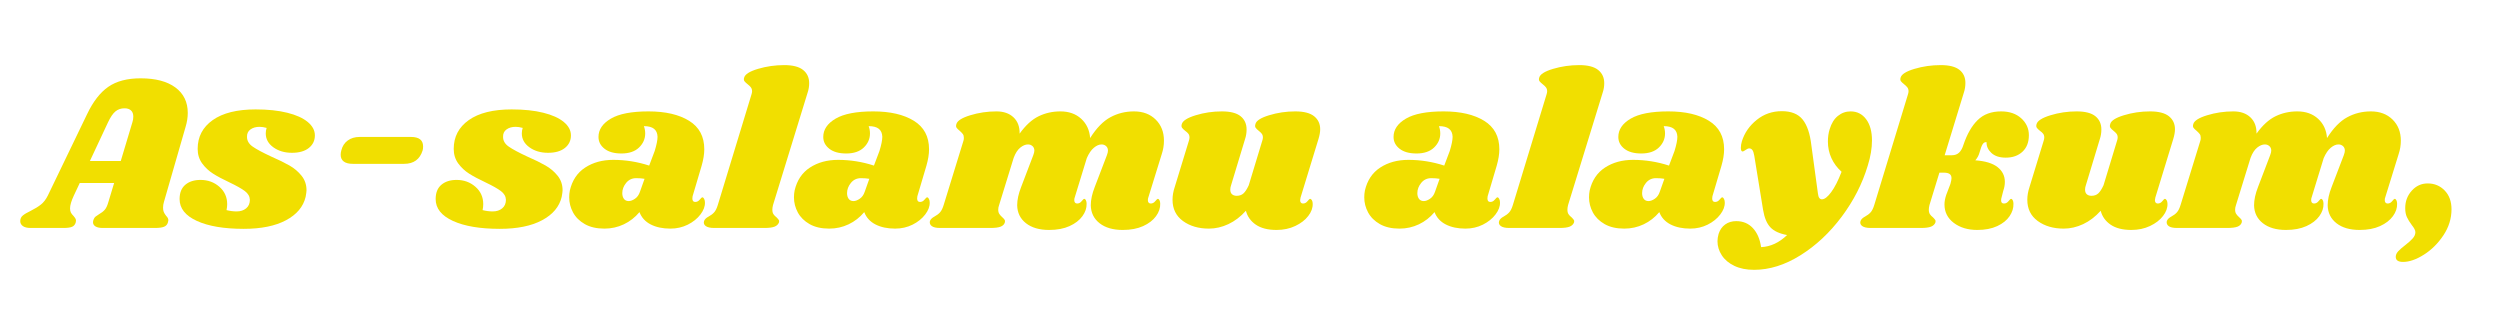 <svg xmlns="http://www.w3.org/2000/svg" xmlns:xlink="http://www.w3.org/1999/xlink" width="1600" zoomAndPan="magnify" viewBox="0 0 1200 150" height="200" preserveAspectRatio="xMidYMid meet" version="1.0"><defs><g/></defs><g fill="#f1df00" fill-opacity="1"><g transform="translate(14.063, 109.422)"><g><path d="M 64.625 -12.484 C 64.344 -11.566 64.203 -10.648 64.203 -9.734 C 64.203 -8.953 64.305 -8.297 64.516 -7.766 C 64.734 -7.242 64.961 -6.82 65.203 -6.5 C 65.453 -6.188 65.613 -5.957 65.688 -5.812 C 66.395 -5.113 66.75 -4.41 66.75 -3.703 C 66.75 -3.555 66.676 -3.203 66.531 -2.641 C 66.25 -1.648 65.629 -0.961 64.672 -0.578 C 63.723 -0.191 62.266 0 60.297 0 L 35.219 0 C 33.738 0 32.594 -0.242 31.781 -0.734 C 30.977 -1.234 30.578 -1.906 30.578 -2.75 C 30.578 -3.176 30.68 -3.633 30.891 -4.125 C 31.098 -4.688 31.395 -5.125 31.781 -5.438 C 32.176 -5.758 32.723 -6.133 33.422 -6.562 C 34.555 -7.195 35.473 -7.898 36.172 -8.672 C 36.879 -9.453 37.477 -10.723 37.969 -12.484 L 40.719 -21.578 L 24.219 -21.578 L 21.375 -15.547 C 20.164 -12.941 19.562 -10.898 19.562 -9.422 C 19.562 -8.566 19.703 -7.875 19.984 -7.344 C 20.273 -6.82 20.703 -6.281 21.266 -5.719 C 21.754 -5.145 22.086 -4.664 22.266 -4.281 C 22.441 -3.895 22.457 -3.383 22.312 -2.75 C 22.031 -1.688 21.445 -0.961 20.562 -0.578 C 19.688 -0.191 18.297 0 16.391 0 L 0.641 0 C -0.984 0 -2.219 -0.297 -3.062 -0.891 C -3.914 -1.492 -4.344 -2.289 -4.344 -3.281 C -4.344 -4.406 -3.938 -5.301 -3.125 -5.969 C -2.312 -6.645 -1.094 -7.367 0.531 -8.141 C 2.645 -9.203 4.336 -10.242 5.609 -11.266 C 6.879 -12.285 7.973 -13.711 8.891 -15.547 L 27.719 -54.578 C 30.602 -60.648 34.004 -65.039 37.922 -67.75 C 41.836 -70.469 47.004 -71.828 53.422 -71.828 C 60.609 -71.828 66.176 -70.363 70.125 -67.438 C 74.082 -64.508 76.062 -60.438 76.062 -55.219 C 76.062 -53.031 75.707 -50.773 75 -48.453 Z M 43.906 -32.156 L 49.5 -50.781 C 49.781 -51.625 49.922 -52.504 49.922 -53.422 C 49.922 -54.754 49.551 -55.754 48.812 -56.422 C 48.07 -57.098 47.035 -57.438 45.703 -57.438 C 44.004 -57.438 42.555 -56.941 41.359 -55.953 C 40.16 -54.973 38.961 -53.211 37.766 -50.672 L 29.094 -32.156 Z M 43.906 -32.156 "/></g></g></g><g fill="#f1df00" fill-opacity="1"><g transform="translate(87.892, 109.422)"><g><path d="M 34.797 -56.906 C 40.648 -56.906 45.707 -56.375 49.969 -55.312 C 54.238 -54.258 57.52 -52.781 59.812 -50.875 C 62.102 -48.977 63.25 -46.828 63.25 -44.422 C 63.25 -41.953 62.281 -39.941 60.344 -38.391 C 58.406 -36.848 55.707 -36.078 52.25 -36.078 C 48.727 -36.078 45.75 -36.957 43.312 -38.719 C 40.883 -40.477 39.672 -42.695 39.672 -45.375 C 39.672 -46.289 39.812 -47.176 40.094 -48.031 C 38.82 -48.375 37.691 -48.547 36.703 -48.547 C 34.941 -48.547 33.477 -48.125 32.312 -47.281 C 31.156 -46.438 30.609 -45.238 30.672 -43.688 C 30.672 -41.852 31.586 -40.301 33.422 -39.031 C 35.254 -37.758 38.219 -36.172 42.312 -34.266 C 45.844 -32.723 48.754 -31.297 51.047 -29.984 C 53.336 -28.68 55.273 -27.039 56.859 -25.062 C 58.441 -23.094 59.234 -20.77 59.234 -18.094 C 59.234 -17.531 59.094 -16.473 58.812 -14.922 C 57.688 -10.191 54.547 -6.453 49.391 -3.703 C 44.242 -0.953 37.477 0.422 29.094 0.422 C 19.645 0.422 12.148 -0.844 6.609 -3.375 C 1.078 -5.914 -1.688 -9.41 -1.688 -13.859 C -1.688 -16.891 -0.77 -19.18 1.062 -20.734 C 2.895 -22.285 5.328 -23.062 8.359 -23.062 C 11.879 -23.062 14.891 -21.969 17.391 -19.781 C 19.898 -17.594 21.156 -14.805 21.156 -11.422 C 21.156 -10.504 21.051 -9.551 20.844 -8.562 C 22.531 -8.145 24.148 -7.938 25.703 -7.938 C 27.535 -7.938 29.051 -8.426 30.25 -9.406 C 31.445 -10.395 32.047 -11.773 32.047 -13.547 C 31.984 -15.16 31.176 -16.551 29.625 -17.719 C 28.07 -18.883 25.602 -20.273 22.219 -21.891 C 19.039 -23.379 16.426 -24.773 14.375 -26.078 C 12.332 -27.379 10.586 -29.016 9.141 -30.984 C 7.703 -32.961 6.984 -35.289 6.984 -37.969 C 6.984 -43.758 9.395 -48.363 14.219 -51.781 C 19.051 -55.195 25.91 -56.906 34.797 -56.906 Z M 34.797 -56.906 "/></g></g></g><g fill="#f1df00" fill-opacity="1"><g transform="translate(150.616, 109.422)"><g><path d="M 13.219 -37.234 C 13.719 -39.273 14.742 -40.859 16.297 -41.984 C 17.848 -43.117 19.75 -43.688 22 -43.688 L 46.656 -43.688 C 50.531 -43.688 52.469 -42.172 52.469 -39.141 C 52.469 -38.359 52.395 -37.723 52.25 -37.234 C 50.914 -32.93 47.957 -30.781 43.375 -30.781 L 18.719 -30.781 C 16.82 -30.781 15.379 -31.148 14.391 -31.891 C 13.398 -32.629 12.906 -33.707 12.906 -35.125 C 12.906 -35.82 13.008 -36.523 13.219 -37.234 Z M 13.219 -37.234 "/></g></g></g><g fill="#f1df00" fill-opacity="1"><g transform="translate(210.801, 109.422)"><g><path d="M 34.797 -56.906 C 40.648 -56.906 45.707 -56.375 49.969 -55.312 C 54.238 -54.258 57.52 -52.781 59.812 -50.875 C 62.102 -48.977 63.25 -46.828 63.25 -44.422 C 63.25 -41.953 62.281 -39.941 60.344 -38.391 C 58.406 -36.848 55.707 -36.078 52.25 -36.078 C 48.727 -36.078 45.75 -36.957 43.312 -38.719 C 40.883 -40.477 39.672 -42.695 39.672 -45.375 C 39.672 -46.289 39.812 -47.176 40.094 -48.031 C 38.82 -48.375 37.691 -48.547 36.703 -48.547 C 34.941 -48.547 33.477 -48.125 32.312 -47.281 C 31.156 -46.438 30.609 -45.238 30.672 -43.688 C 30.672 -41.852 31.586 -40.301 33.422 -39.031 C 35.254 -37.758 38.219 -36.172 42.312 -34.266 C 45.844 -32.723 48.754 -31.297 51.047 -29.984 C 53.336 -28.68 55.273 -27.039 56.859 -25.062 C 58.441 -23.094 59.234 -20.77 59.234 -18.094 C 59.234 -17.531 59.094 -16.473 58.812 -14.922 C 57.688 -10.191 54.547 -6.453 49.391 -3.703 C 44.242 -0.953 37.477 0.422 29.094 0.422 C 19.645 0.422 12.148 -0.844 6.609 -3.375 C 1.078 -5.914 -1.688 -9.41 -1.688 -13.859 C -1.688 -16.891 -0.77 -19.18 1.062 -20.734 C 2.895 -22.285 5.328 -23.062 8.359 -23.062 C 11.879 -23.062 14.891 -21.969 17.391 -19.781 C 19.898 -17.594 21.156 -14.805 21.156 -11.422 C 21.156 -10.504 21.051 -9.551 20.844 -8.562 C 22.531 -8.145 24.148 -7.938 25.703 -7.938 C 27.535 -7.938 29.051 -8.426 30.25 -9.406 C 31.445 -10.395 32.047 -11.773 32.047 -13.547 C 31.984 -15.16 31.176 -16.551 29.625 -17.719 C 28.07 -18.883 25.602 -20.273 22.219 -21.891 C 19.039 -23.379 16.426 -24.773 14.375 -26.078 C 12.332 -27.379 10.586 -29.016 9.141 -30.984 C 7.703 -32.961 6.984 -35.289 6.984 -37.969 C 6.984 -43.758 9.395 -48.363 14.219 -51.781 C 19.051 -55.195 25.91 -56.906 34.797 -56.906 Z M 34.797 -56.906 "/></g></g></g><g fill="#f1df00" fill-opacity="1"><g transform="translate(273.525, 109.422)"><g><path d="M 37.766 -55.953 C 45.867 -55.953 52.352 -54.453 57.219 -51.453 C 62.094 -48.461 64.531 -43.898 64.531 -37.766 C 64.531 -35.43 64.102 -32.785 63.25 -29.828 L 58.922 -15.234 C 58.848 -14.953 58.812 -14.598 58.812 -14.172 C 58.812 -13.047 59.27 -12.484 60.188 -12.484 C 61.031 -12.484 61.75 -12.852 62.344 -13.594 C 62.945 -14.332 63.359 -14.703 63.578 -14.703 C 63.93 -14.703 64.227 -14.453 64.469 -13.953 C 64.719 -13.461 64.844 -12.898 64.844 -12.266 C 64.914 -10.367 64.191 -8.43 62.672 -6.453 C 61.16 -4.473 59.133 -2.848 56.594 -1.578 C 54.051 -0.316 51.266 0.312 48.234 0.312 C 44.566 0.312 41.426 -0.352 38.812 -1.688 C 36.207 -3.031 34.41 -5.004 33.422 -7.609 C 31.305 -5.078 28.801 -3.125 25.906 -1.75 C 23.02 -0.375 19.922 0.312 16.609 0.312 C 12.867 0.312 9.727 -0.406 7.188 -1.844 C 4.656 -3.289 2.77 -5.16 1.531 -7.453 C 0.301 -9.742 -0.312 -12.16 -0.312 -14.703 C -0.312 -15.828 -0.207 -16.922 0 -17.984 C 1.125 -22.848 3.57 -26.516 7.344 -28.984 C 11.125 -31.453 15.625 -32.688 20.844 -32.688 C 26.695 -32.688 32.441 -31.77 38.078 -29.938 L 40.719 -36.922 C 41.633 -39.879 42.094 -42.172 42.094 -43.797 C 42.031 -45.484 41.469 -46.75 40.406 -47.594 C 39.352 -48.445 37.734 -48.875 35.547 -48.875 C 35.961 -47.738 36.172 -46.57 36.172 -45.375 C 36.172 -42.77 35.18 -40.516 33.203 -38.609 C 31.234 -36.703 28.414 -35.75 24.75 -35.75 C 21.289 -35.75 18.594 -36.504 16.656 -38.016 C 14.719 -39.535 13.75 -41.426 13.75 -43.688 C 13.75 -47.219 15.723 -50.145 19.672 -52.469 C 23.617 -54.789 29.648 -55.953 37.766 -55.953 Z M 31.844 -23.906 C 29.863 -23.906 28.254 -23.145 27.016 -21.625 C 25.785 -20.113 25.172 -18.477 25.172 -16.719 C 25.172 -15.582 25.438 -14.66 25.969 -13.953 C 26.5 -13.254 27.258 -12.906 28.25 -12.906 C 29.164 -12.906 30.164 -13.273 31.25 -14.016 C 32.344 -14.754 33.141 -15.863 33.641 -17.344 L 35.859 -23.594 C 34.66 -23.801 33.32 -23.906 31.844 -23.906 Z M 31.844 -23.906 "/></g></g></g><g fill="#f1df00" fill-opacity="1"><g transform="translate(342.701, 109.422)"><g><path d="M 33.75 -78.172 C 37.832 -78.172 40.844 -77.395 42.781 -75.844 C 44.727 -74.289 45.703 -72.176 45.703 -69.5 C 45.703 -67.945 45.453 -66.43 44.953 -64.953 L 28.344 -11 C 28.133 -10.156 28.031 -9.414 28.031 -8.781 C 28.031 -7.863 28.207 -7.141 28.562 -6.609 C 28.914 -6.078 29.41 -5.566 30.047 -5.078 C 30.535 -4.586 30.883 -4.18 31.094 -3.859 C 31.312 -3.547 31.348 -3.141 31.203 -2.641 C 30.848 -1.723 30.141 -1.051 29.078 -0.625 C 28.023 -0.207 26.406 0 24.219 0 L 0.109 0 C -1.723 0 -3.062 -0.297 -3.906 -0.891 C -4.758 -1.492 -5.047 -2.289 -4.766 -3.281 C -4.484 -4.125 -3.738 -4.863 -2.531 -5.5 C -1.477 -6.062 -0.602 -6.727 0.094 -7.5 C 0.801 -8.281 1.406 -9.52 1.906 -11.219 L 17.984 -64 C 18.191 -64.633 18.297 -65.16 18.297 -65.578 C 18.297 -66.359 18.102 -66.992 17.719 -67.484 C 17.332 -67.984 16.82 -68.477 16.188 -68.969 C 15.477 -69.531 14.961 -70.02 14.641 -70.438 C 14.328 -70.863 14.273 -71.43 14.484 -72.141 C 14.91 -73.766 17.133 -75.176 21.156 -76.375 C 25.176 -77.57 29.375 -78.172 33.75 -78.172 Z M 33.75 -78.172 "/></g></g></g><g fill="#f1df00" fill-opacity="1"><g transform="translate(381.414, 109.422)"><g><path d="M 37.766 -55.953 C 45.867 -55.953 52.352 -54.453 57.219 -51.453 C 62.094 -48.461 64.531 -43.898 64.531 -37.766 C 64.531 -35.43 64.102 -32.785 63.25 -29.828 L 58.922 -15.234 C 58.848 -14.953 58.812 -14.598 58.812 -14.172 C 58.812 -13.047 59.27 -12.484 60.188 -12.484 C 61.031 -12.484 61.75 -12.852 62.344 -13.594 C 62.945 -14.332 63.359 -14.703 63.578 -14.703 C 63.93 -14.703 64.227 -14.453 64.469 -13.953 C 64.719 -13.461 64.844 -12.898 64.844 -12.266 C 64.914 -10.367 64.191 -8.43 62.672 -6.453 C 61.16 -4.473 59.133 -2.848 56.594 -1.578 C 54.051 -0.316 51.266 0.312 48.234 0.312 C 44.566 0.312 41.426 -0.352 38.812 -1.688 C 36.207 -3.031 34.41 -5.004 33.422 -7.609 C 31.305 -5.078 28.801 -3.125 25.906 -1.75 C 23.02 -0.375 19.922 0.312 16.609 0.312 C 12.867 0.312 9.727 -0.406 7.188 -1.844 C 4.656 -3.289 2.77 -5.16 1.531 -7.453 C 0.301 -9.742 -0.312 -12.16 -0.312 -14.703 C -0.312 -15.828 -0.207 -16.922 0 -17.984 C 1.125 -22.848 3.57 -26.516 7.344 -28.984 C 11.125 -31.453 15.625 -32.688 20.844 -32.688 C 26.695 -32.688 32.441 -31.77 38.078 -29.938 L 40.719 -36.922 C 41.633 -39.879 42.094 -42.172 42.094 -43.797 C 42.031 -45.484 41.469 -46.75 40.406 -47.594 C 39.352 -48.445 37.734 -48.875 35.547 -48.875 C 35.961 -47.738 36.172 -46.57 36.172 -45.375 C 36.172 -42.77 35.18 -40.516 33.203 -38.609 C 31.234 -36.703 28.414 -35.75 24.75 -35.75 C 21.289 -35.75 18.594 -36.504 16.656 -38.016 C 14.719 -39.535 13.75 -41.426 13.75 -43.688 C 13.75 -47.219 15.723 -50.145 19.672 -52.469 C 23.617 -54.789 29.648 -55.953 37.766 -55.953 Z M 31.844 -23.906 C 29.863 -23.906 28.254 -23.145 27.016 -21.625 C 25.785 -20.113 25.172 -18.477 25.172 -16.719 C 25.172 -15.582 25.438 -14.66 25.969 -13.953 C 26.5 -13.254 27.258 -12.906 28.25 -12.906 C 29.164 -12.906 30.164 -13.273 31.25 -14.016 C 32.344 -14.754 33.141 -15.863 33.641 -17.344 L 35.859 -23.594 C 34.66 -23.801 33.32 -23.906 31.844 -23.906 Z M 31.844 -23.906 "/></g></g></g><g fill="#f1df00" fill-opacity="1"><g transform="translate(450.589, 109.422)"><g><path d="M 100.594 -14.594 C 100.457 -14.312 100.391 -13.891 100.391 -13.328 C 100.391 -12.836 100.508 -12.445 100.75 -12.156 C 101 -11.875 101.336 -11.734 101.766 -11.734 C 102.609 -11.734 103.328 -12.102 103.922 -12.844 C 104.523 -13.594 104.93 -13.969 105.141 -13.969 C 105.492 -13.969 105.773 -13.738 105.984 -13.281 C 106.203 -12.82 106.312 -12.273 106.312 -11.641 C 106.383 -9.586 105.711 -7.594 104.297 -5.656 C 102.891 -3.719 100.828 -2.129 98.109 -0.891 C 95.398 0.336 92.141 0.953 88.328 0.953 C 83.672 0.953 79.969 -0.117 77.219 -2.266 C 74.469 -4.422 73.055 -7.297 72.984 -10.891 C 72.984 -13.504 73.617 -16.43 74.891 -19.672 L 80.719 -34.906 C 81.062 -35.82 81.234 -36.562 81.234 -37.125 C 81.234 -38.039 80.93 -38.766 80.328 -39.297 C 79.734 -39.828 79.016 -40.094 78.172 -40.094 C 76.973 -40.094 75.738 -39.562 74.469 -38.5 C 73.195 -37.445 72.066 -35.789 71.078 -33.531 L 65.266 -14.594 C 65.129 -14.312 65.062 -13.891 65.062 -13.328 C 65.062 -12.836 65.18 -12.445 65.422 -12.156 C 65.672 -11.875 66.008 -11.734 66.438 -11.734 C 67.281 -11.734 68 -12.102 68.594 -12.844 C 69.195 -13.594 69.602 -13.969 69.812 -13.969 C 70.164 -13.969 70.445 -13.738 70.656 -13.281 C 70.875 -12.82 70.984 -12.273 70.984 -11.641 C 71.047 -9.586 70.375 -7.594 68.969 -5.656 C 67.562 -3.719 65.5 -2.129 62.781 -0.891 C 60.062 0.336 56.801 0.953 53 0.953 C 48.344 0.953 44.641 -0.117 41.891 -2.266 C 39.141 -4.422 37.727 -7.297 37.656 -10.891 C 37.656 -13.504 38.289 -16.43 39.562 -19.672 L 45.375 -34.906 C 45.727 -35.82 45.906 -36.562 45.906 -37.125 C 45.906 -38.039 45.602 -38.766 45 -39.297 C 44.406 -39.828 43.688 -40.094 42.844 -40.094 C 41.645 -40.094 40.41 -39.582 39.141 -38.562 C 37.867 -37.539 36.812 -35.898 35.969 -33.641 L 28.984 -11 C 28.703 -10.227 28.562 -9.488 28.562 -8.781 C 28.562 -7.938 28.738 -7.25 29.094 -6.719 C 29.445 -6.188 29.941 -5.641 30.578 -5.078 C 31.066 -4.648 31.414 -4.258 31.625 -3.906 C 31.844 -3.562 31.879 -3.141 31.734 -2.641 C 31.453 -1.723 30.781 -1.051 29.719 -0.625 C 28.664 -0.207 27.008 0 24.75 0 L 0.641 0 C -1.191 0 -2.516 -0.297 -3.328 -0.891 C -4.141 -1.492 -4.441 -2.289 -4.234 -3.281 C -3.953 -4.125 -3.211 -4.863 -2.016 -5.5 C -0.953 -6.062 -0.07 -6.727 0.625 -7.5 C 1.332 -8.281 1.938 -9.52 2.438 -11.219 L 11.844 -41.781 C 11.988 -42.133 12.062 -42.629 12.062 -43.266 C 12.062 -44.035 11.898 -44.633 11.578 -45.062 C 11.266 -45.488 10.754 -46.02 10.047 -46.656 C 9.336 -47.219 8.844 -47.707 8.562 -48.125 C 8.281 -48.551 8.25 -49.117 8.469 -49.828 C 8.883 -51.441 11.102 -52.863 15.125 -54.094 C 19.145 -55.332 23.344 -55.953 27.719 -55.953 C 31.164 -55.953 33.895 -55 35.906 -53.094 C 37.914 -51.195 38.891 -48.594 38.828 -45.281 C 41.711 -49.289 44.758 -52.07 47.969 -53.625 C 51.176 -55.176 54.648 -55.953 58.391 -55.953 C 62.484 -55.953 65.816 -54.77 68.391 -52.406 C 70.961 -50.051 72.391 -46.969 72.672 -43.156 C 75.703 -47.957 78.945 -51.289 82.406 -53.156 C 85.863 -55.02 89.633 -55.953 93.719 -55.953 C 98.02 -55.953 101.492 -54.645 104.141 -52.031 C 106.785 -49.426 108.109 -46.047 108.109 -41.891 C 108.109 -39.703 107.754 -37.551 107.047 -35.438 Z M 100.594 -14.594 "/></g></g></g><g fill="#f1df00" fill-opacity="1"><g transform="translate(561.44, 109.422)"><g><path d="M 62.828 -14.594 C 62.691 -14.031 62.625 -13.609 62.625 -13.328 C 62.625 -12.836 62.742 -12.445 62.984 -12.156 C 63.234 -11.875 63.57 -11.734 64 -11.734 C 64.844 -11.734 65.562 -12.102 66.156 -12.844 C 66.758 -13.594 67.164 -13.969 67.375 -13.969 C 67.727 -13.969 68.031 -13.738 68.281 -13.281 C 68.531 -12.82 68.656 -12.273 68.656 -11.641 C 68.727 -9.66 68.02 -7.703 66.531 -5.766 C 65.051 -3.828 62.973 -2.223 60.297 -0.953 C 57.617 0.316 54.617 0.953 51.297 0.953 C 47.141 0.953 43.828 0.109 41.359 -1.578 C 38.891 -3.273 37.301 -5.5 36.594 -8.25 C 34.062 -5.426 31.258 -3.289 28.188 -1.844 C 25.125 -0.406 22.004 0.312 18.828 0.312 C 13.891 0.312 9.742 -0.898 6.391 -3.328 C 3.047 -5.766 1.375 -9.172 1.375 -13.547 C 1.375 -15.516 1.727 -17.555 2.438 -19.672 L 9.203 -41.781 C 9.41 -42.414 9.516 -42.945 9.516 -43.375 C 9.516 -44.145 9.336 -44.758 8.984 -45.219 C 8.641 -45.676 8.113 -46.156 7.406 -46.656 C 6.695 -47.219 6.203 -47.707 5.922 -48.125 C 5.641 -48.551 5.602 -49.117 5.812 -49.828 C 6.238 -51.441 8.461 -52.863 12.484 -54.094 C 16.504 -55.332 20.695 -55.953 25.062 -55.953 C 29.156 -55.953 32.156 -55.176 34.062 -53.625 C 35.969 -52.07 36.922 -49.957 36.922 -47.281 C 36.922 -45.656 36.672 -44.102 36.172 -42.625 L 29.516 -20.625 C 29.234 -19.852 29.094 -19.113 29.094 -18.406 C 29.094 -17.414 29.375 -16.672 29.938 -16.172 C 30.5 -15.68 31.238 -15.438 32.156 -15.438 C 33.5 -15.438 34.594 -15.82 35.438 -16.594 C 36.281 -17.375 37.125 -18.68 37.969 -20.516 L 44.422 -41.781 C 44.641 -42.414 44.75 -42.945 44.75 -43.375 C 44.75 -44.145 44.57 -44.758 44.219 -45.219 C 43.863 -45.676 43.367 -46.156 42.734 -46.656 C 42.023 -47.219 41.531 -47.707 41.25 -48.125 C 40.969 -48.551 40.938 -49.117 41.156 -49.828 C 41.5 -51.441 43.68 -52.863 47.703 -54.094 C 51.723 -55.332 55.922 -55.953 60.297 -55.953 C 64.391 -55.953 67.406 -55.176 69.344 -53.625 C 71.281 -52.07 72.25 -49.992 72.25 -47.391 C 72.25 -46.047 71.969 -44.457 71.406 -42.625 Z M 62.828 -14.594 "/></g></g></g><g fill="#f1df00" fill-opacity="1"><g transform="translate(655.155, 109.422)"><g><path d="M 37.766 -55.953 C 45.867 -55.953 52.352 -54.453 57.219 -51.453 C 62.094 -48.461 64.531 -43.898 64.531 -37.766 C 64.531 -35.43 64.102 -32.785 63.25 -29.828 L 58.922 -15.234 C 58.848 -14.953 58.812 -14.598 58.812 -14.172 C 58.812 -13.047 59.27 -12.484 60.188 -12.484 C 61.031 -12.484 61.75 -12.852 62.344 -13.594 C 62.945 -14.332 63.359 -14.703 63.578 -14.703 C 63.93 -14.703 64.227 -14.453 64.469 -13.953 C 64.719 -13.461 64.844 -12.898 64.844 -12.266 C 64.914 -10.367 64.191 -8.43 62.672 -6.453 C 61.16 -4.473 59.133 -2.848 56.594 -1.578 C 54.051 -0.316 51.266 0.312 48.234 0.312 C 44.566 0.312 41.426 -0.352 38.812 -1.688 C 36.207 -3.031 34.41 -5.004 33.422 -7.609 C 31.305 -5.078 28.801 -3.125 25.906 -1.75 C 23.02 -0.375 19.922 0.312 16.609 0.312 C 12.867 0.312 9.727 -0.406 7.188 -1.844 C 4.656 -3.289 2.77 -5.16 1.531 -7.453 C 0.301 -9.742 -0.312 -12.16 -0.312 -14.703 C -0.312 -15.828 -0.207 -16.922 0 -17.984 C 1.125 -22.848 3.57 -26.516 7.344 -28.984 C 11.125 -31.453 15.625 -32.688 20.844 -32.688 C 26.695 -32.688 32.441 -31.77 38.078 -29.938 L 40.719 -36.922 C 41.633 -39.879 42.094 -42.172 42.094 -43.797 C 42.031 -45.484 41.469 -46.75 40.406 -47.594 C 39.352 -48.445 37.734 -48.875 35.547 -48.875 C 35.961 -47.738 36.172 -46.57 36.172 -45.375 C 36.172 -42.77 35.18 -40.516 33.203 -38.609 C 31.234 -36.703 28.414 -35.75 24.75 -35.75 C 21.289 -35.75 18.594 -36.504 16.656 -38.016 C 14.719 -39.535 13.75 -41.426 13.75 -43.688 C 13.75 -47.219 15.723 -50.145 19.672 -52.469 C 23.617 -54.789 29.648 -55.953 37.766 -55.953 Z M 31.844 -23.906 C 29.863 -23.906 28.254 -23.145 27.016 -21.625 C 25.785 -20.113 25.172 -18.477 25.172 -16.719 C 25.172 -15.582 25.438 -14.66 25.969 -13.953 C 26.5 -13.254 27.258 -12.906 28.25 -12.906 C 29.164 -12.906 30.164 -13.273 31.25 -14.016 C 32.344 -14.754 33.141 -15.863 33.641 -17.344 L 35.859 -23.594 C 34.66 -23.801 33.32 -23.906 31.844 -23.906 Z M 31.844 -23.906 "/></g></g></g><g fill="#f1df00" fill-opacity="1"><g transform="translate(724.331, 109.422)"><g><path d="M 33.75 -78.172 C 37.832 -78.172 40.844 -77.395 42.781 -75.844 C 44.727 -74.289 45.703 -72.176 45.703 -69.5 C 45.703 -67.945 45.453 -66.43 44.953 -64.953 L 28.344 -11 C 28.133 -10.156 28.031 -9.414 28.031 -8.781 C 28.031 -7.863 28.207 -7.141 28.562 -6.609 C 28.914 -6.078 29.41 -5.566 30.047 -5.078 C 30.535 -4.586 30.883 -4.18 31.094 -3.859 C 31.312 -3.547 31.348 -3.141 31.203 -2.641 C 30.848 -1.723 30.141 -1.051 29.078 -0.625 C 28.023 -0.207 26.406 0 24.219 0 L 0.109 0 C -1.723 0 -3.062 -0.297 -3.906 -0.891 C -4.758 -1.492 -5.047 -2.289 -4.766 -3.281 C -4.484 -4.125 -3.738 -4.863 -2.531 -5.5 C -1.477 -6.062 -0.602 -6.727 0.094 -7.5 C 0.801 -8.281 1.406 -9.52 1.906 -11.219 L 17.984 -64 C 18.191 -64.633 18.297 -65.16 18.297 -65.578 C 18.297 -66.359 18.102 -66.992 17.719 -67.484 C 17.332 -67.984 16.82 -68.477 16.188 -68.969 C 15.477 -69.531 14.961 -70.02 14.641 -70.438 C 14.328 -70.863 14.273 -71.43 14.484 -72.141 C 14.91 -73.766 17.133 -75.176 21.156 -76.375 C 25.176 -77.57 29.375 -78.172 33.75 -78.172 Z M 33.75 -78.172 "/></g></g></g><g fill="#f1df00" fill-opacity="1"><g transform="translate(763.044, 109.422)"><g><path d="M 37.766 -55.953 C 45.867 -55.953 52.352 -54.453 57.219 -51.453 C 62.094 -48.461 64.531 -43.898 64.531 -37.766 C 64.531 -35.43 64.102 -32.785 63.25 -29.828 L 58.922 -15.234 C 58.848 -14.953 58.812 -14.598 58.812 -14.172 C 58.812 -13.047 59.27 -12.484 60.188 -12.484 C 61.031 -12.484 61.75 -12.852 62.344 -13.594 C 62.945 -14.332 63.359 -14.703 63.578 -14.703 C 63.93 -14.703 64.227 -14.453 64.469 -13.953 C 64.719 -13.461 64.844 -12.898 64.844 -12.266 C 64.914 -10.367 64.191 -8.43 62.672 -6.453 C 61.16 -4.473 59.133 -2.848 56.594 -1.578 C 54.051 -0.316 51.266 0.312 48.234 0.312 C 44.566 0.312 41.426 -0.352 38.812 -1.688 C 36.207 -3.031 34.41 -5.004 33.422 -7.609 C 31.305 -5.078 28.801 -3.125 25.906 -1.75 C 23.02 -0.375 19.922 0.312 16.609 0.312 C 12.867 0.312 9.727 -0.406 7.188 -1.844 C 4.656 -3.289 2.77 -5.16 1.531 -7.453 C 0.301 -9.742 -0.312 -12.16 -0.312 -14.703 C -0.312 -15.828 -0.207 -16.922 0 -17.984 C 1.125 -22.848 3.57 -26.516 7.344 -28.984 C 11.125 -31.453 15.625 -32.688 20.844 -32.688 C 26.695 -32.688 32.441 -31.77 38.078 -29.938 L 40.719 -36.922 C 41.633 -39.879 42.094 -42.172 42.094 -43.797 C 42.031 -45.484 41.469 -46.75 40.406 -47.594 C 39.352 -48.445 37.734 -48.875 35.547 -48.875 C 35.961 -47.738 36.172 -46.57 36.172 -45.375 C 36.172 -42.77 35.18 -40.516 33.203 -38.609 C 31.234 -36.703 28.414 -35.75 24.75 -35.75 C 21.289 -35.75 18.594 -36.504 16.656 -38.016 C 14.719 -39.535 13.75 -41.426 13.75 -43.688 C 13.75 -47.219 15.723 -50.145 19.672 -52.469 C 23.617 -54.789 29.648 -55.953 37.766 -55.953 Z M 31.844 -23.906 C 29.863 -23.906 28.254 -23.145 27.016 -21.625 C 25.785 -20.113 25.172 -18.477 25.172 -16.719 C 25.172 -15.582 25.438 -14.66 25.969 -13.953 C 26.5 -13.254 27.258 -12.906 28.25 -12.906 C 29.164 -12.906 30.164 -13.273 31.25 -14.016 C 32.344 -14.754 33.141 -15.863 33.641 -17.344 L 35.859 -23.594 C 34.66 -23.801 33.32 -23.906 31.844 -23.906 Z M 31.844 -23.906 "/></g></g></g><g fill="#f1df00" fill-opacity="1"><g transform="translate(832.22, 109.422)"><g><path d="M 56.062 -55.953 C 59.164 -55.953 61.648 -54.703 63.516 -52.203 C 65.391 -49.703 66.328 -46.301 66.328 -42 C 66.328 -38.258 65.656 -34.238 64.312 -29.938 C 61.707 -21.258 57.531 -13.078 51.781 -5.391 C 46.031 2.297 39.438 8.461 32 13.109 C 24.562 17.766 17.141 20.094 9.734 20.094 C 6.066 20.094 2.91 19.457 0.266 18.188 C -2.379 16.926 -4.391 15.234 -5.766 13.109 C -7.141 10.992 -7.828 8.738 -7.828 6.344 C -7.828 5.289 -7.648 4.129 -7.297 2.859 C -6.66 0.879 -5.602 -0.633 -4.125 -1.688 C -2.645 -2.75 -0.883 -3.281 1.156 -3.281 C 4.406 -3.281 7.066 -2.172 9.141 0.047 C 11.223 2.273 12.547 5.328 13.109 9.203 C 17.629 8.992 21.789 7.055 25.594 3.391 C 22 2.754 19.336 1.535 17.609 -0.266 C 15.879 -2.066 14.695 -4.867 14.062 -8.672 L 9.844 -34.594 C 9.625 -35.926 9.32 -36.859 8.938 -37.391 C 8.551 -37.922 8.039 -38.188 7.406 -38.188 C 6.914 -38.188 6.332 -37.938 5.656 -37.438 C 4.988 -36.945 4.516 -36.703 4.234 -36.703 C 3.672 -36.703 3.391 -37.301 3.391 -38.5 C 3.391 -39.488 3.562 -40.547 3.906 -41.672 C 5.176 -45.691 7.539 -49.094 11 -51.875 C 14.457 -54.664 18.477 -56.062 23.062 -56.062 C 27.57 -56.062 30.898 -54.723 33.047 -52.047 C 35.203 -49.367 36.598 -45.242 37.234 -39.672 L 40.406 -16.391 C 40.613 -14.629 41.25 -13.75 42.312 -13.75 C 43.582 -13.75 45.062 -14.895 46.75 -17.188 C 48.445 -19.477 50.109 -22.738 51.734 -26.969 C 49.609 -28.875 47.984 -31.062 46.859 -33.531 C 45.734 -36 45.172 -38.645 45.172 -41.469 C 45.172 -43.656 45.453 -45.629 46.016 -47.391 C 46.859 -50.211 48.176 -52.344 49.969 -53.781 C 51.77 -55.227 53.801 -55.953 56.062 -55.953 Z M 56.062 -55.953 "/></g></g></g><g fill="#f1df00" fill-opacity="1"><g transform="translate(897.8, 109.422)"><g><path d="M 62.734 -55.953 C 66.754 -55.953 69.977 -54.844 72.406 -52.625 C 74.844 -50.406 76.062 -47.707 76.062 -44.531 C 76.062 -41.145 75.035 -38.5 72.984 -36.594 C 70.941 -34.695 68.266 -33.75 64.953 -33.75 C 61.984 -33.75 59.688 -34.504 58.062 -36.016 C 56.445 -37.535 55.676 -39.25 55.75 -41.156 C 55.039 -41.289 54.438 -41.004 53.938 -40.297 C 53.445 -39.598 52.922 -38.223 52.359 -36.172 C 52.004 -34.836 51.336 -33.602 50.359 -32.469 C 55.148 -32.125 58.707 -31.035 61.031 -29.203 C 63.363 -27.367 64.531 -25.004 64.531 -22.109 C 64.531 -20.703 64.281 -19.289 63.781 -17.875 L 62.938 -14.594 C 62.801 -14.238 62.734 -13.781 62.734 -13.219 C 62.734 -12.227 63.191 -11.734 64.109 -11.734 C 64.953 -11.734 65.672 -12.102 66.266 -12.844 C 66.867 -13.594 67.273 -13.969 67.484 -13.969 C 67.836 -13.969 68.117 -13.738 68.328 -13.281 C 68.547 -12.82 68.656 -12.273 68.656 -11.641 C 68.727 -9.586 68.109 -7.594 66.797 -5.656 C 65.492 -3.719 63.52 -2.129 60.875 -0.891 C 58.227 0.336 55.035 0.953 51.297 0.953 C 46.785 0.953 43.031 -0.172 40.031 -2.422 C 37.039 -4.68 35.547 -7.645 35.547 -11.312 C 35.547 -12.656 35.828 -14.176 36.391 -15.875 L 38.406 -21.156 C 38.75 -22.426 38.922 -23.344 38.922 -23.906 C 38.922 -24.82 38.617 -25.488 38.016 -25.906 C 37.422 -26.332 36.488 -26.547 35.219 -26.547 L 33.109 -26.547 L 28.344 -11 C 28.133 -10.156 28.031 -9.414 28.031 -8.781 C 28.031 -7.863 28.207 -7.141 28.562 -6.609 C 28.914 -6.078 29.41 -5.566 30.047 -5.078 C 30.535 -4.586 30.883 -4.18 31.094 -3.859 C 31.312 -3.547 31.348 -3.141 31.203 -2.641 C 30.848 -1.723 30.141 -1.051 29.078 -0.625 C 28.023 -0.207 26.406 0 24.219 0 L 0.109 0 C -1.723 0 -3.062 -0.297 -3.906 -0.891 C -4.758 -1.492 -5.047 -2.289 -4.766 -3.281 C -4.484 -4.125 -3.738 -4.863 -2.531 -5.5 C -1.477 -6.062 -0.602 -6.727 0.094 -7.5 C 0.801 -8.281 1.406 -9.52 1.906 -11.219 L 17.984 -64 C 18.191 -64.633 18.297 -65.16 18.297 -65.578 C 18.297 -66.359 18.102 -66.992 17.719 -67.484 C 17.332 -67.984 16.82 -68.477 16.188 -68.969 C 15.477 -69.531 14.961 -70.02 14.641 -70.438 C 14.328 -70.863 14.273 -71.43 14.484 -72.141 C 14.91 -73.766 17.133 -75.176 21.156 -76.375 C 25.176 -77.57 29.375 -78.172 33.75 -78.172 C 37.832 -78.172 40.828 -77.41 42.734 -75.891 C 44.641 -74.379 45.594 -72.285 45.594 -69.609 C 45.594 -67.984 45.344 -66.43 44.844 -64.953 L 35.641 -34.906 L 39.141 -34.906 C 40.547 -34.906 41.691 -35.328 42.578 -36.172 C 43.461 -37.023 44.148 -38.258 44.641 -39.875 C 46.398 -45.094 48.691 -49.078 51.516 -51.828 C 54.336 -54.578 58.078 -55.953 62.734 -55.953 Z M 62.734 -55.953 "/></g></g></g><g fill="#f1df00" fill-opacity="1"><g transform="translate(971.735, 109.422)"><g><path d="M 62.828 -14.594 C 62.691 -14.031 62.625 -13.609 62.625 -13.328 C 62.625 -12.836 62.742 -12.445 62.984 -12.156 C 63.234 -11.875 63.57 -11.734 64 -11.734 C 64.844 -11.734 65.562 -12.102 66.156 -12.844 C 66.758 -13.594 67.164 -13.969 67.375 -13.969 C 67.727 -13.969 68.031 -13.738 68.281 -13.281 C 68.531 -12.82 68.656 -12.273 68.656 -11.641 C 68.727 -9.66 68.02 -7.703 66.531 -5.766 C 65.051 -3.828 62.973 -2.223 60.297 -0.953 C 57.617 0.316 54.617 0.953 51.297 0.953 C 47.141 0.953 43.828 0.109 41.359 -1.578 C 38.891 -3.273 37.301 -5.5 36.594 -8.25 C 34.062 -5.426 31.258 -3.289 28.188 -1.844 C 25.125 -0.406 22.004 0.312 18.828 0.312 C 13.891 0.312 9.742 -0.898 6.391 -3.328 C 3.047 -5.766 1.375 -9.172 1.375 -13.547 C 1.375 -15.516 1.727 -17.555 2.438 -19.672 L 9.203 -41.781 C 9.41 -42.414 9.516 -42.945 9.516 -43.375 C 9.516 -44.145 9.336 -44.758 8.984 -45.219 C 8.641 -45.676 8.113 -46.156 7.406 -46.656 C 6.695 -47.219 6.203 -47.707 5.922 -48.125 C 5.641 -48.551 5.602 -49.117 5.812 -49.828 C 6.238 -51.441 8.461 -52.863 12.484 -54.094 C 16.504 -55.332 20.695 -55.953 25.062 -55.953 C 29.156 -55.953 32.156 -55.176 34.062 -53.625 C 35.969 -52.07 36.922 -49.957 36.922 -47.281 C 36.922 -45.656 36.672 -44.102 36.172 -42.625 L 29.516 -20.625 C 29.234 -19.852 29.094 -19.113 29.094 -18.406 C 29.094 -17.414 29.375 -16.672 29.938 -16.172 C 30.5 -15.68 31.238 -15.438 32.156 -15.438 C 33.5 -15.438 34.594 -15.82 35.438 -16.594 C 36.281 -17.375 37.125 -18.68 37.969 -20.516 L 44.422 -41.781 C 44.641 -42.414 44.75 -42.945 44.75 -43.375 C 44.75 -44.145 44.57 -44.758 44.219 -45.219 C 43.863 -45.676 43.367 -46.156 42.734 -46.656 C 42.023 -47.219 41.531 -47.707 41.25 -48.125 C 40.969 -48.551 40.938 -49.117 41.156 -49.828 C 41.5 -51.441 43.68 -52.863 47.703 -54.094 C 51.723 -55.332 55.922 -55.953 60.297 -55.953 C 64.391 -55.953 67.406 -55.176 69.344 -53.625 C 71.281 -52.07 72.25 -49.992 72.25 -47.391 C 72.25 -46.047 71.969 -44.457 71.406 -42.625 Z M 62.828 -14.594 "/></g></g></g><g fill="#f1df00" fill-opacity="1"><g transform="translate(1044.296, 109.422)"><g><path d="M 100.594 -14.594 C 100.457 -14.312 100.391 -13.891 100.391 -13.328 C 100.391 -12.836 100.508 -12.445 100.75 -12.156 C 101 -11.875 101.336 -11.734 101.766 -11.734 C 102.609 -11.734 103.328 -12.102 103.922 -12.844 C 104.523 -13.594 104.93 -13.969 105.141 -13.969 C 105.492 -13.969 105.773 -13.738 105.984 -13.281 C 106.203 -12.82 106.312 -12.273 106.312 -11.641 C 106.383 -9.586 105.711 -7.594 104.297 -5.656 C 102.891 -3.719 100.828 -2.129 98.109 -0.891 C 95.398 0.336 92.141 0.953 88.328 0.953 C 83.672 0.953 79.969 -0.117 77.219 -2.266 C 74.469 -4.422 73.055 -7.297 72.984 -10.891 C 72.984 -13.504 73.617 -16.43 74.891 -19.672 L 80.719 -34.906 C 81.062 -35.82 81.234 -36.562 81.234 -37.125 C 81.234 -38.039 80.93 -38.766 80.328 -39.297 C 79.734 -39.828 79.016 -40.094 78.172 -40.094 C 76.973 -40.094 75.738 -39.562 74.469 -38.5 C 73.195 -37.445 72.066 -35.789 71.078 -33.531 L 65.266 -14.594 C 65.129 -14.312 65.062 -13.891 65.062 -13.328 C 65.062 -12.836 65.18 -12.445 65.422 -12.156 C 65.672 -11.875 66.008 -11.734 66.438 -11.734 C 67.281 -11.734 68 -12.102 68.594 -12.844 C 69.195 -13.594 69.602 -13.969 69.812 -13.969 C 70.164 -13.969 70.445 -13.738 70.656 -13.281 C 70.875 -12.82 70.984 -12.273 70.984 -11.641 C 71.047 -9.586 70.375 -7.594 68.969 -5.656 C 67.562 -3.719 65.5 -2.129 62.781 -0.891 C 60.062 0.336 56.801 0.953 53 0.953 C 48.344 0.953 44.641 -0.117 41.891 -2.266 C 39.141 -4.422 37.727 -7.297 37.656 -10.891 C 37.656 -13.504 38.289 -16.43 39.562 -19.672 L 45.375 -34.906 C 45.727 -35.82 45.906 -36.562 45.906 -37.125 C 45.906 -38.039 45.602 -38.766 45 -39.297 C 44.406 -39.828 43.688 -40.094 42.844 -40.094 C 41.645 -40.094 40.41 -39.582 39.141 -38.562 C 37.867 -37.539 36.812 -35.898 35.969 -33.641 L 28.984 -11 C 28.703 -10.227 28.562 -9.488 28.562 -8.781 C 28.562 -7.938 28.738 -7.25 29.094 -6.719 C 29.445 -6.188 29.941 -5.641 30.578 -5.078 C 31.066 -4.648 31.414 -4.258 31.625 -3.906 C 31.844 -3.562 31.879 -3.141 31.734 -2.641 C 31.453 -1.723 30.781 -1.051 29.719 -0.625 C 28.664 -0.207 27.008 0 24.75 0 L 0.641 0 C -1.191 0 -2.516 -0.297 -3.328 -0.891 C -4.141 -1.492 -4.441 -2.289 -4.234 -3.281 C -3.953 -4.125 -3.211 -4.863 -2.016 -5.5 C -0.953 -6.062 -0.07 -6.727 0.625 -7.5 C 1.332 -8.281 1.938 -9.52 2.438 -11.219 L 11.844 -41.781 C 11.988 -42.133 12.062 -42.629 12.062 -43.266 C 12.062 -44.035 11.898 -44.633 11.578 -45.062 C 11.266 -45.488 10.754 -46.02 10.047 -46.656 C 9.336 -47.219 8.844 -47.707 8.562 -48.125 C 8.281 -48.551 8.25 -49.117 8.469 -49.828 C 8.883 -51.441 11.102 -52.863 15.125 -54.094 C 19.145 -55.332 23.344 -55.953 27.719 -55.953 C 31.164 -55.953 33.895 -55 35.906 -53.094 C 37.914 -51.195 38.891 -48.594 38.828 -45.281 C 41.711 -49.289 44.758 -52.07 47.969 -53.625 C 51.176 -55.176 54.648 -55.953 58.391 -55.953 C 62.484 -55.953 65.816 -54.77 68.391 -52.406 C 70.961 -50.051 72.391 -46.969 72.672 -43.156 C 75.703 -47.957 78.945 -51.289 82.406 -53.156 C 85.863 -55.02 89.633 -55.953 93.719 -55.953 C 98.02 -55.953 101.492 -54.645 104.141 -52.031 C 106.785 -49.426 108.109 -46.047 108.109 -41.891 C 108.109 -39.703 107.754 -37.551 107.047 -35.438 Z M 100.594 -14.594 "/></g></g></g><g fill="#f1df00" fill-opacity="1"><g transform="translate(1155.146, 109.422)"><g><path d="M 10.156 -21.375 C 13.395 -21.375 16.109 -20.242 18.297 -17.984 C 20.484 -15.723 21.578 -12.723 21.578 -8.984 C 21.578 -4.547 20.289 -0.391 17.719 3.484 C 15.145 7.367 12.023 10.473 8.359 12.797 C 4.691 15.129 1.344 16.297 -1.688 16.297 C -4.02 16.297 -5.188 15.484 -5.188 13.859 C -5.188 12.941 -4.797 12.055 -4.016 11.203 C -3.242 10.359 -2.117 9.375 -0.641 8.25 C 0.91 7.051 2.109 5.973 2.953 5.016 C 3.805 4.066 4.234 3.066 4.234 2.016 C 4.234 1.16 3.664 0.031 2.531 -1.375 C 1.477 -2.781 0.688 -4.066 0.156 -5.234 C -0.375 -6.398 -0.641 -7.828 -0.641 -9.516 C -0.641 -12.766 0.398 -15.551 2.484 -17.875 C 4.566 -20.207 7.125 -21.375 10.156 -21.375 Z M 10.156 -21.375 "/></g></g></g></svg>
